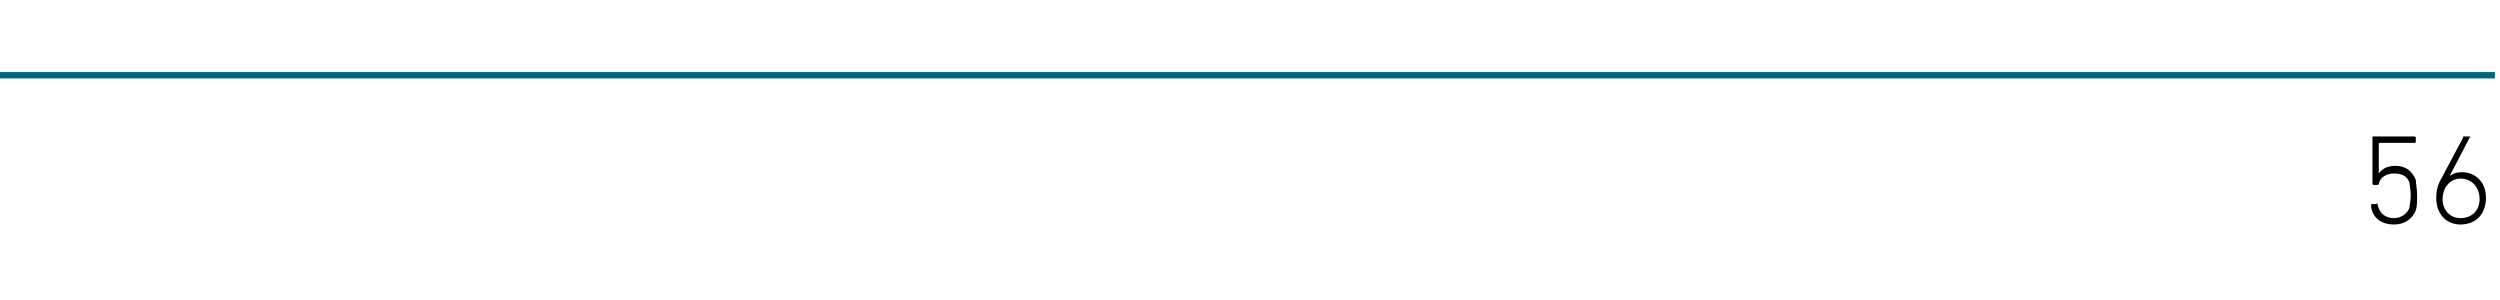 <?xml version="1.0" standalone="no"?><!DOCTYPE svg PUBLIC "-//W3C//DTD SVG 1.1//EN" "http://www.w3.org/Graphics/SVG/1.1/DTD/svg11.dtd"><svg xmlns="http://www.w3.org/2000/svg" version="1.1" width="196px" height="23.5px" viewBox="0 -10 196 23.5" style="top:-10px">  <desc>56</desc>  <defs/>  <g class="svg-textframe-paragraphrules">    <line class="svg-paragraph-ruleabove" y1="-4.1" y2="-4.1" x1="0" x2="195.6" stroke="#006580" stroke-width="0.5"/>  </g>  <g id="Polygon64639">    <path d="M 185.9 6 C 185.9 6 186.3 6 186.3 6 C 186.3 5.9 186.4 6 186.4 6 C 186.5 6.6 186.9 7.1 187.7 7.1 C 188.2 7.1 188.7 6.8 188.9 6.3 C 188.9 6.1 189 5.8 189 5.3 C 189 4.8 188.9 4.5 188.9 4.3 C 188.7 3.8 188.3 3.6 187.7 3.6 C 187.1 3.6 186.6 3.9 186.5 4.4 C 186.5 4.4 186.5 4.5 186.4 4.5 C 186.4 4.5 186.1 4.5 186.1 4.5 C 186 4.5 186 4.4 186 4.4 C 186 4.4 186 0.8 186 0.8 C 186 0.7 186 0.7 186.1 0.7 C 186.1 0.7 189.3 0.7 189.3 0.7 C 189.3 0.7 189.4 0.7 189.4 0.8 C 189.4 0.8 189.4 1.1 189.4 1.1 C 189.4 1.2 189.3 1.2 189.3 1.2 C 189.3 1.2 186.6 1.2 186.6 1.2 C 186.5 1.2 186.5 1.2 186.5 1.3 C 186.49 1.28 186.5 3.6 186.5 3.6 C 186.5 3.6 186.51 3.63 186.5 3.6 C 186.7 3.3 187.1 3 187.8 3 C 188.6 3 189.1 3.4 189.4 4.1 C 189.4 4.4 189.5 4.8 189.5 5.3 C 189.5 5.8 189.5 6.2 189.4 6.5 C 189.1 7.2 188.5 7.6 187.7 7.6 C 186.6 7.6 186 7 185.9 6.2 C 185.9 6.1 185.9 6.1 185.9 6 Z M 191.4 4 C 191.4 4 193.1 0.8 193.1 0.8 C 193.1 0.7 193.1 0.7 193.2 0.7 C 193.2 0.7 193.6 0.7 193.6 0.7 C 193.7 0.7 193.7 0.8 193.6 0.8 C 193.64 0.79 192.1 3.7 192.1 3.7 C 192.1 3.7 192.13 3.75 192.1 3.8 C 192.3 3.6 192.6 3.5 193 3.5 C 194.1 3.5 194.9 4.3 194.9 5.5 C 194.9 6.8 194.1 7.6 192.9 7.6 C 191.8 7.6 191 6.8 191 5.5 C 191 5 191.1 4.5 191.4 4 Z M 192.9 7.1 C 193.8 7.1 194.4 6.5 194.4 5.6 C 194.4 4.7 193.8 4 192.9 4 C 192.1 4 191.5 4.7 191.5 5.6 C 191.5 6.5 192.1 7.1 192.9 7.1 Z " stroke="none" fill="#000"/>  </g></svg>